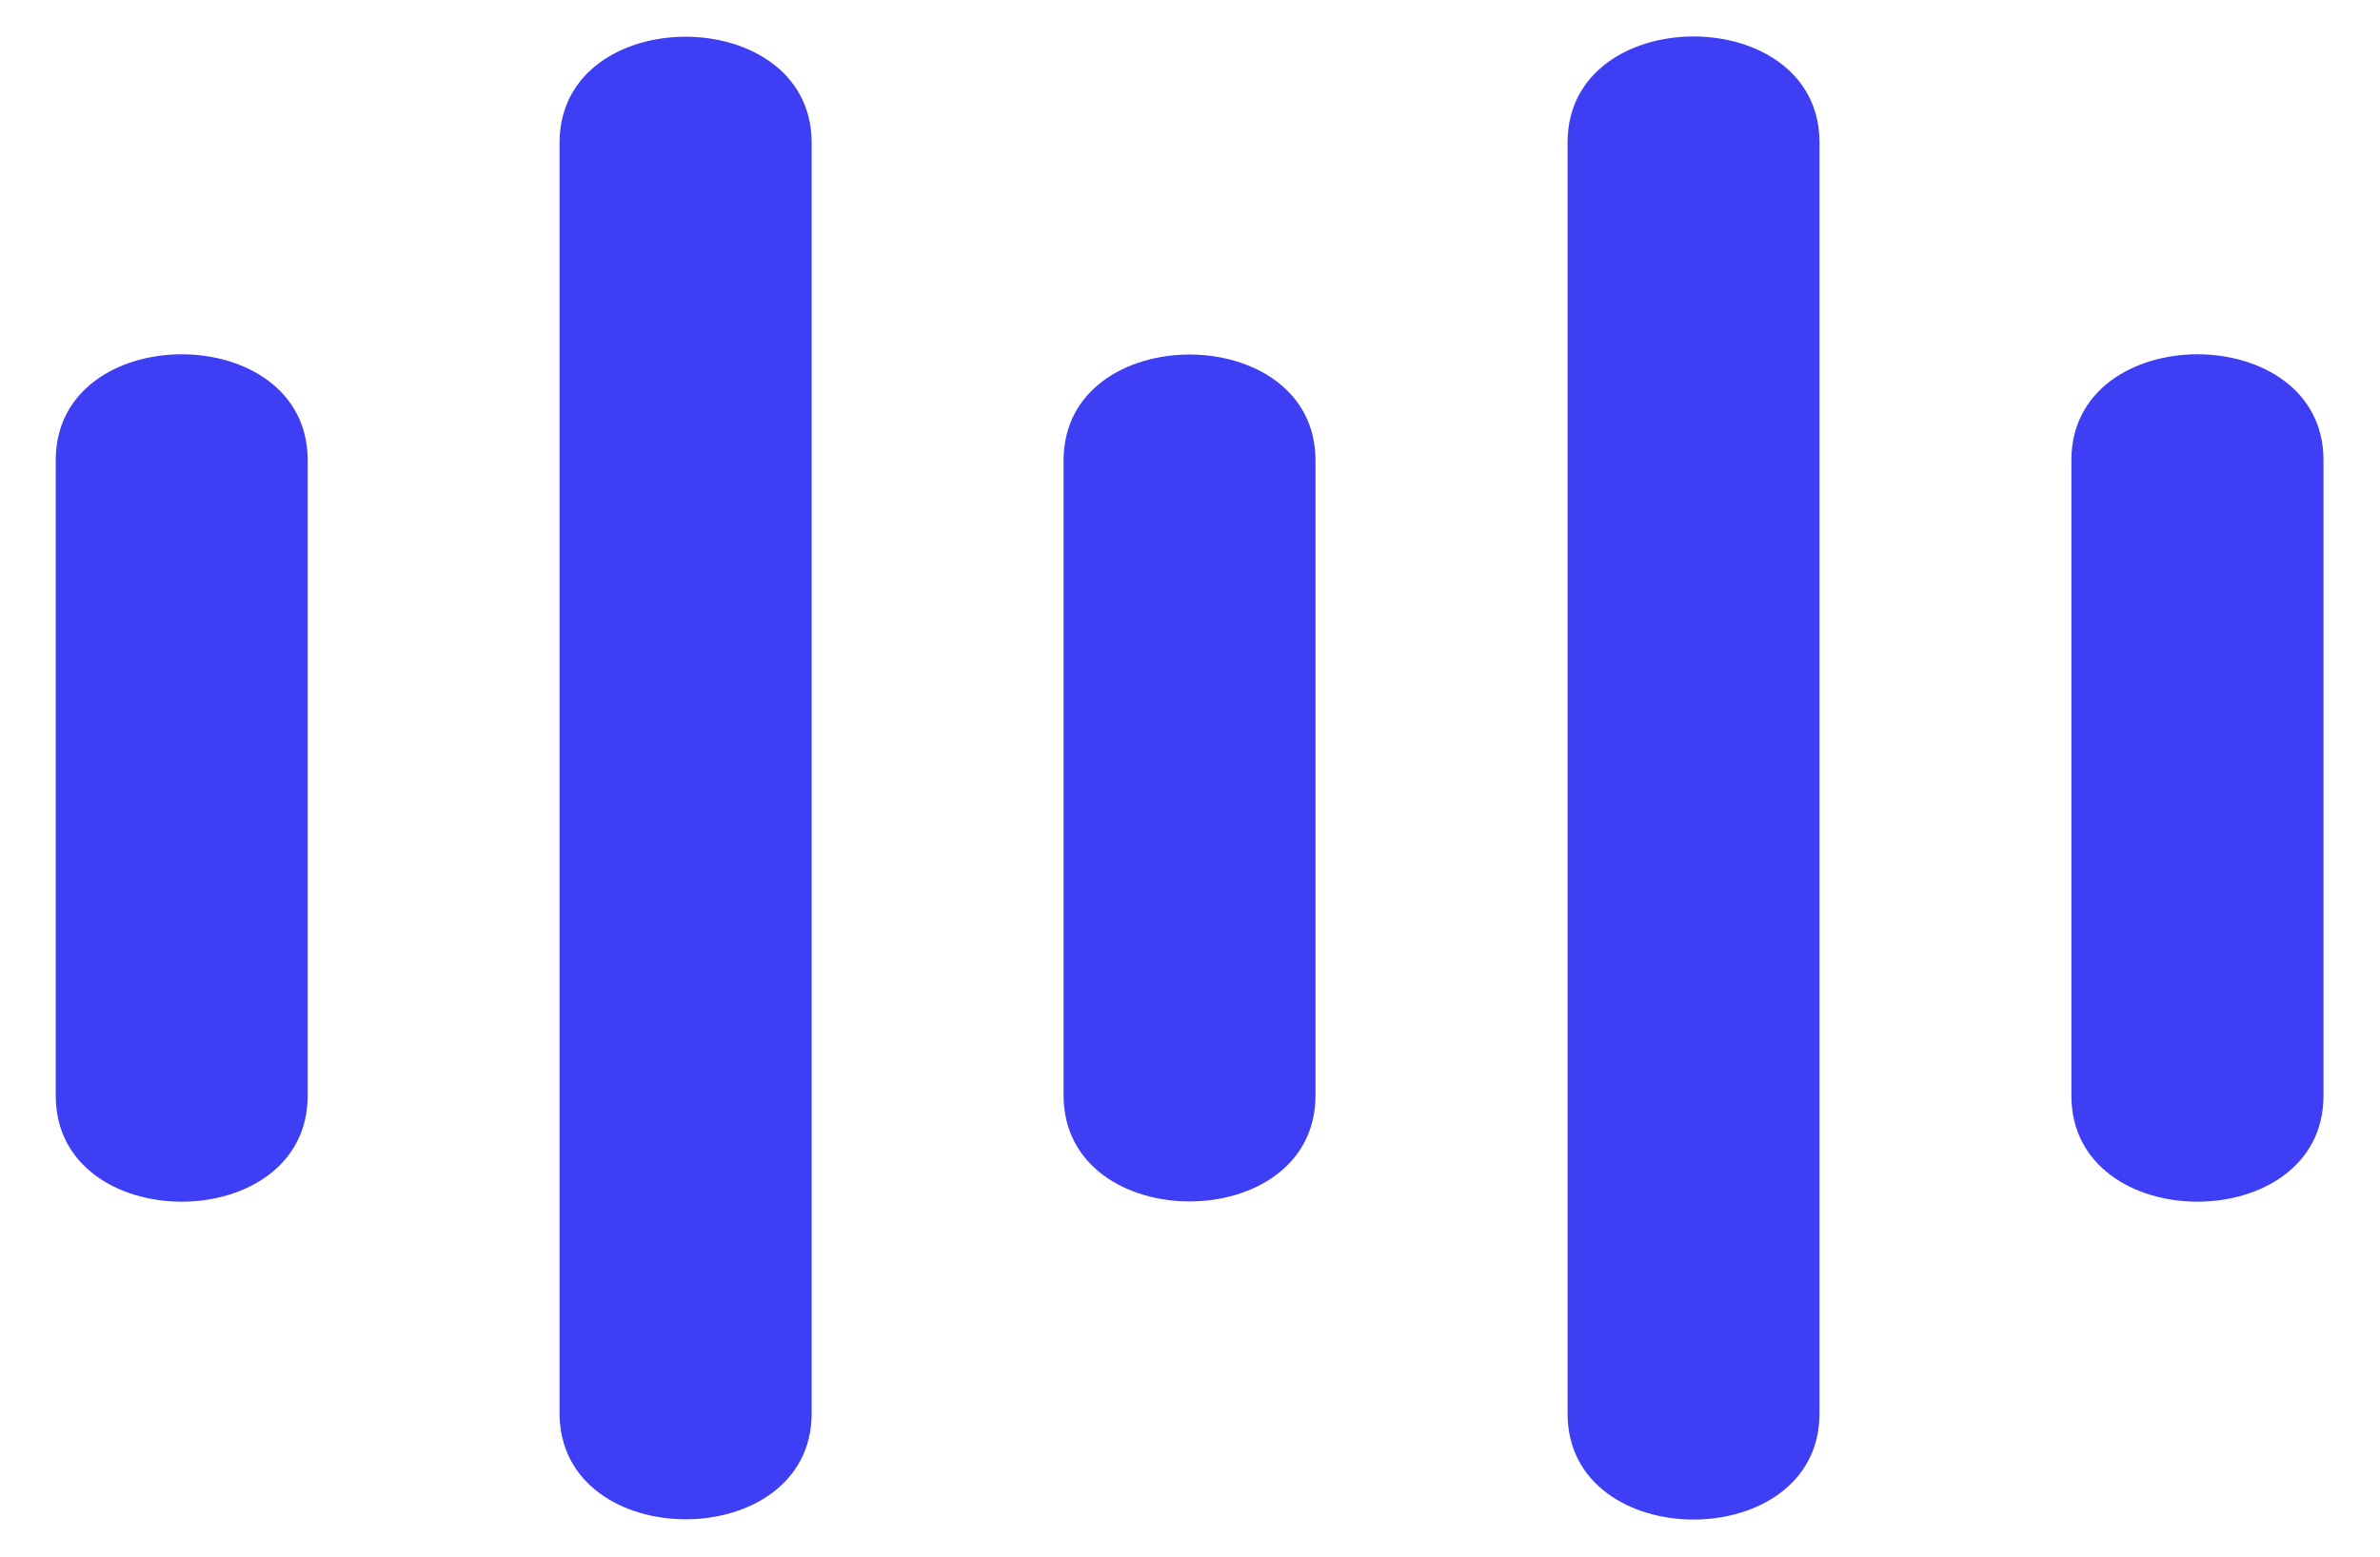 <svg style="fill-rule:evenodd;clip-rule:evenodd;stroke-linejoin:round;stroke-miterlimit:2;" xml:space="preserve" xmlns:xlink="http://www.w3.org/1999/xlink" xmlns="http://www.w3.org/2000/svg" version="1.1" viewBox="0 0 1563 1023" height="100%" width="100%"><path style="fill:#3e3ef4;fill-rule:nonzero;" d="M202.049,719.847c-0,92.755 -165.437,92.755 -165.437,-0l-0,-417.63c-0,-92.64 165.437,-92.64 165.437,0l-0,417.63Zm330.988,208.814c-0.23,92.525 -165.206,92.525 -165.552,0l0,-835.143c0.231,-92.525 165.206,-92.525 165.552,-0l0,835.143Zm330.874,-208.814c-0.231,92.524 -165.091,92.524 -165.437,-0l-0,-417.63c0.231,-92.409 165.206,-92.409 165.437,0l-0,417.63Zm330.988,208.814c0,92.756 -165.436,92.756 -165.436,0l-0,-835.143c-0,-92.755 165.436,-92.755 165.436,-0l0,835.143Zm330.989,-208.814c0,92.755 -165.552,92.755 -165.552,-0l0,-417.63c0,-92.64 165.552,-92.64 165.552,0l0,417.63Z"></path></svg>